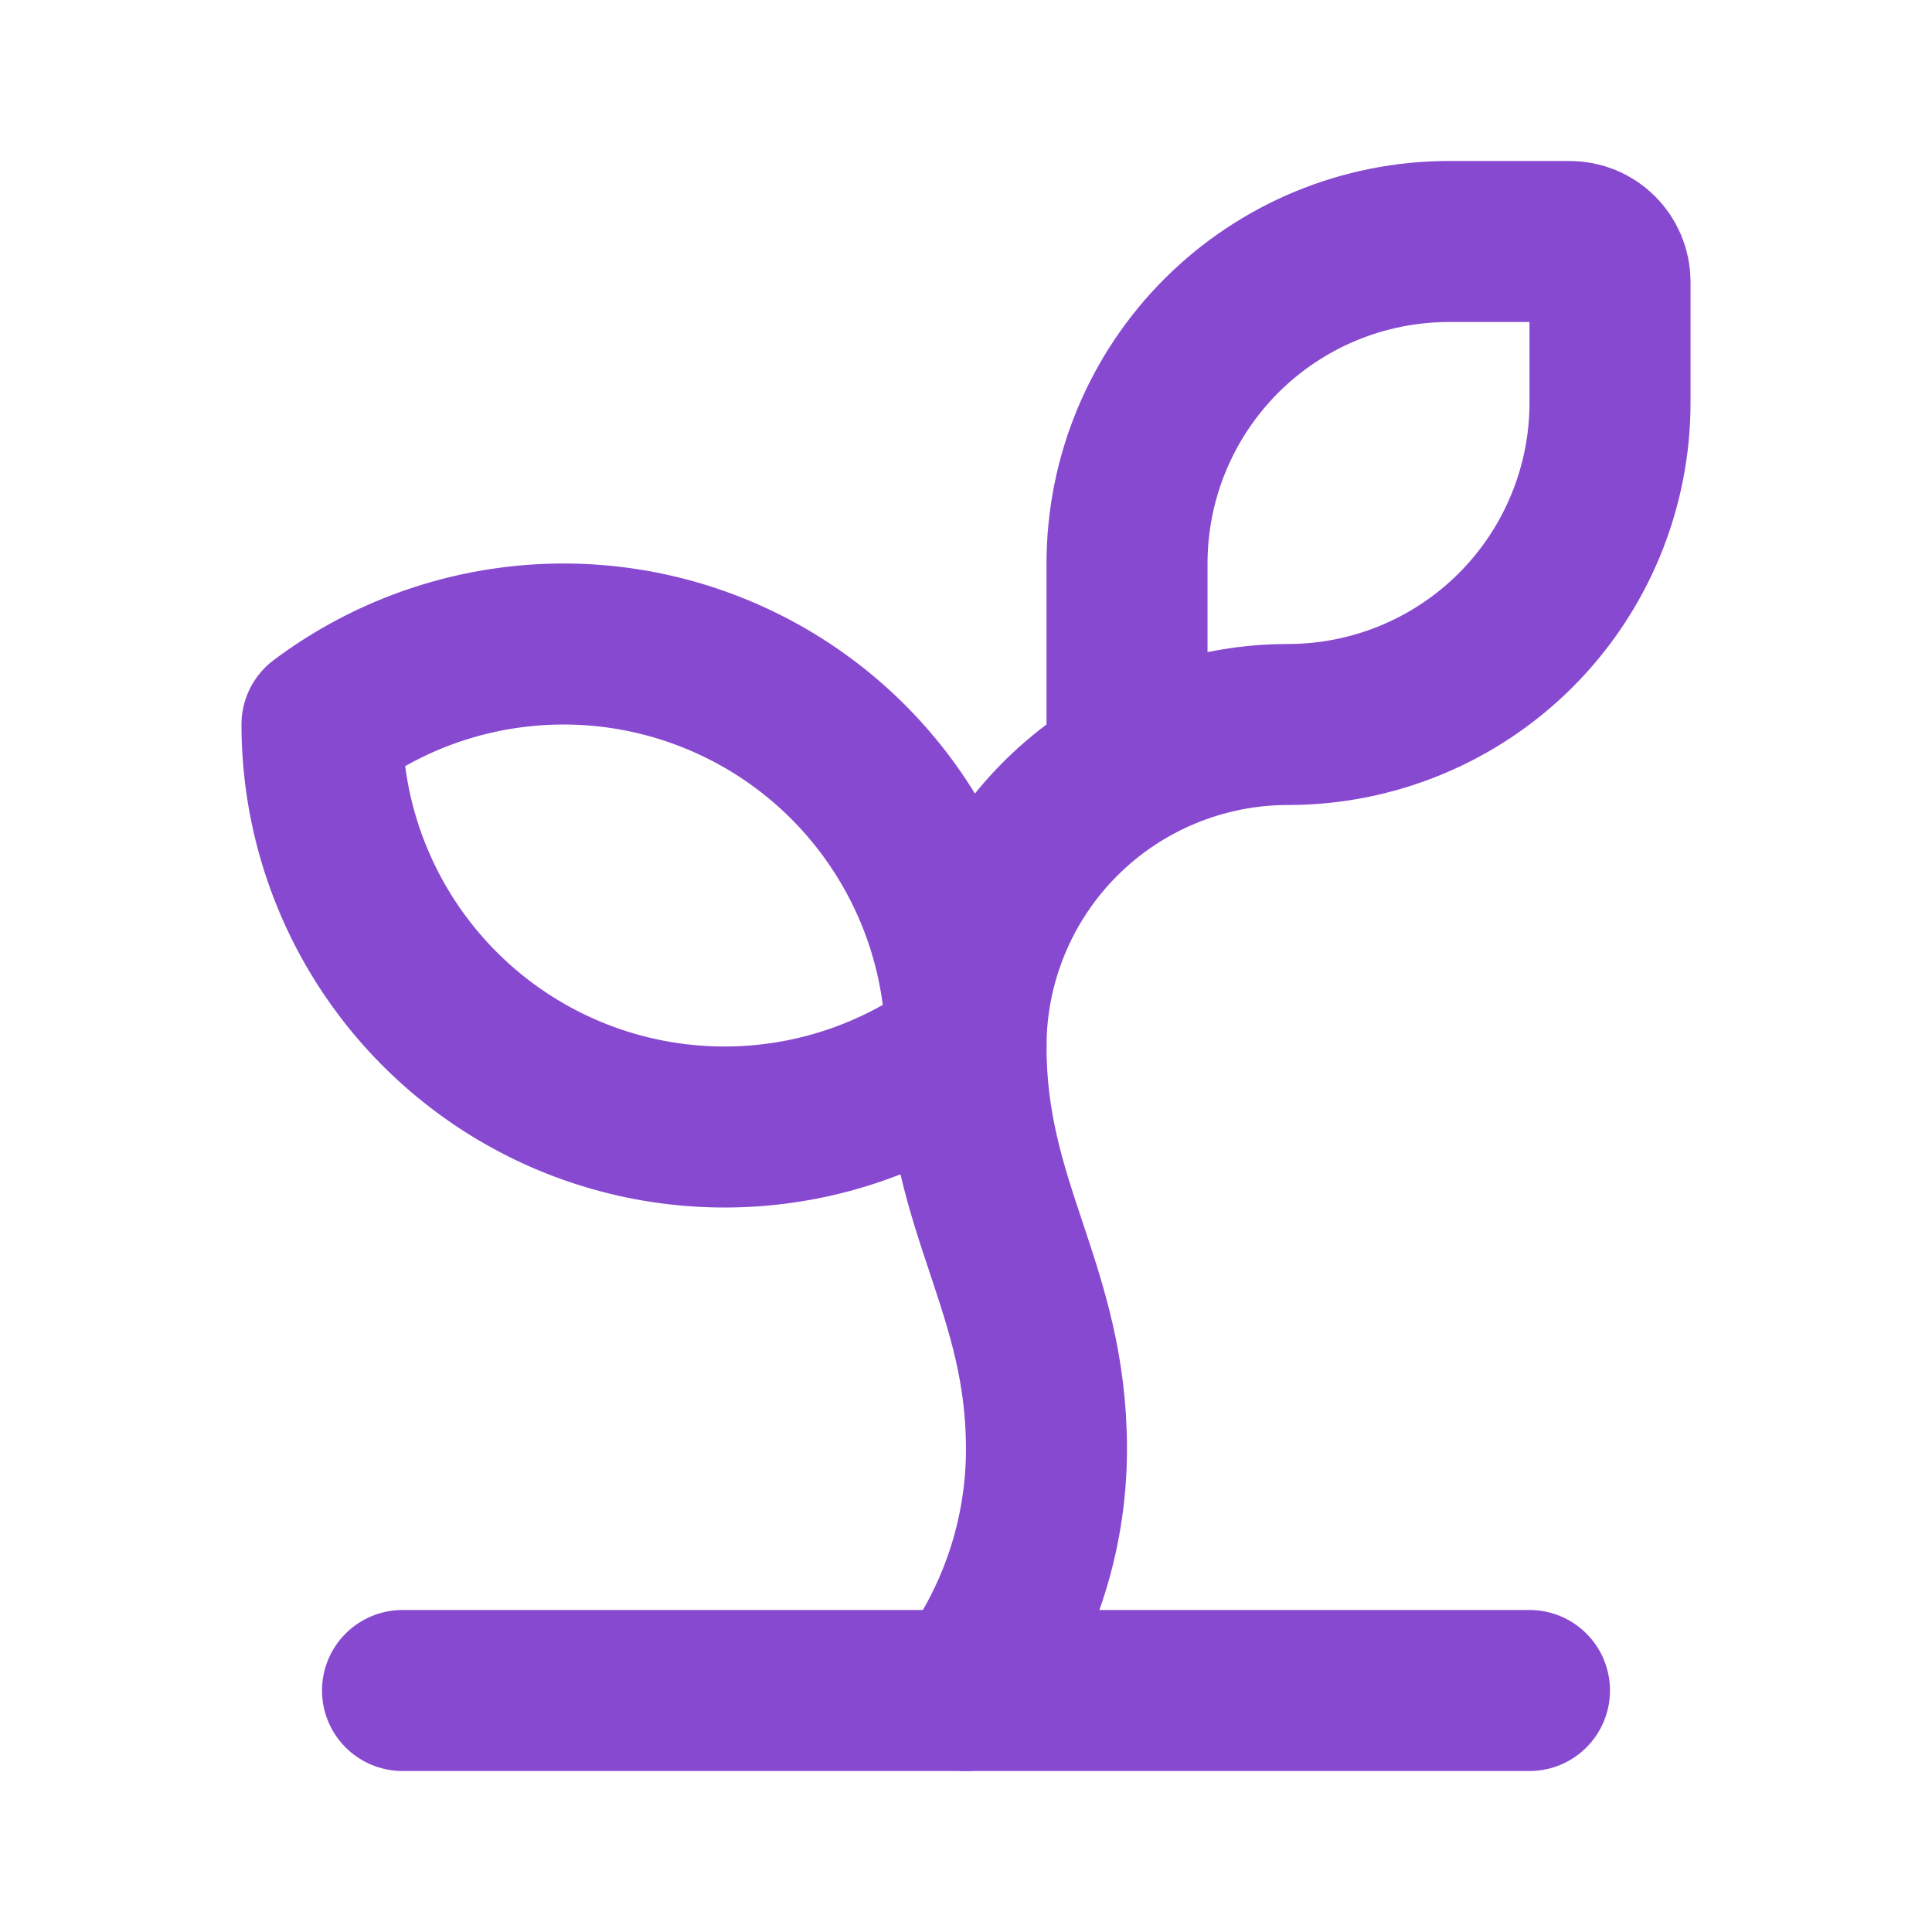 <svg width="32" height="32" viewBox="0 0 32 32" fill="none" xmlns="http://www.w3.org/2000/svg">
<path d="M18.667 12.715V9.333C18.667 7.919 19.229 6.562 20.229 5.562C21.229 4.562 22.585 4 24 4H26C26.177 4 26.346 4.07 26.471 4.195C26.596 4.32 26.667 4.49 26.667 4.667V6.667C26.667 8.081 26.105 9.438 25.105 10.438C24.104 11.438 22.748 12 21.333 12C19.919 12 18.562 12.562 17.562 13.562C16.562 14.562 16 15.919 16 17.333C16 20 17.333 21.333 17.333 24C17.333 25.442 16.866 26.846 16 28" stroke="#8849D1" stroke-width="2.667" stroke-linecap="round" stroke-linejoin="round"/>
<path d="M5.333 12C6.324 11.257 7.501 10.805 8.735 10.694C9.968 10.582 11.207 10.817 12.315 11.371C13.422 11.924 14.353 12.775 15.004 13.829C15.655 14.882 16 16.095 16 17.333C15.009 18.076 13.832 18.529 12.599 18.64C11.366 18.751 10.126 18.517 9.018 17.963C7.911 17.409 6.98 16.558 6.329 15.505C5.678 14.452 5.333 13.238 5.333 12Z" stroke="#8849D1" stroke-width="2.667" stroke-linecap="round" stroke-linejoin="round"/>
<path d="M6.667 28H25.333" stroke="#8849D1" stroke-width="2.667" stroke-linecap="round" stroke-linejoin="round"/>
</svg>
